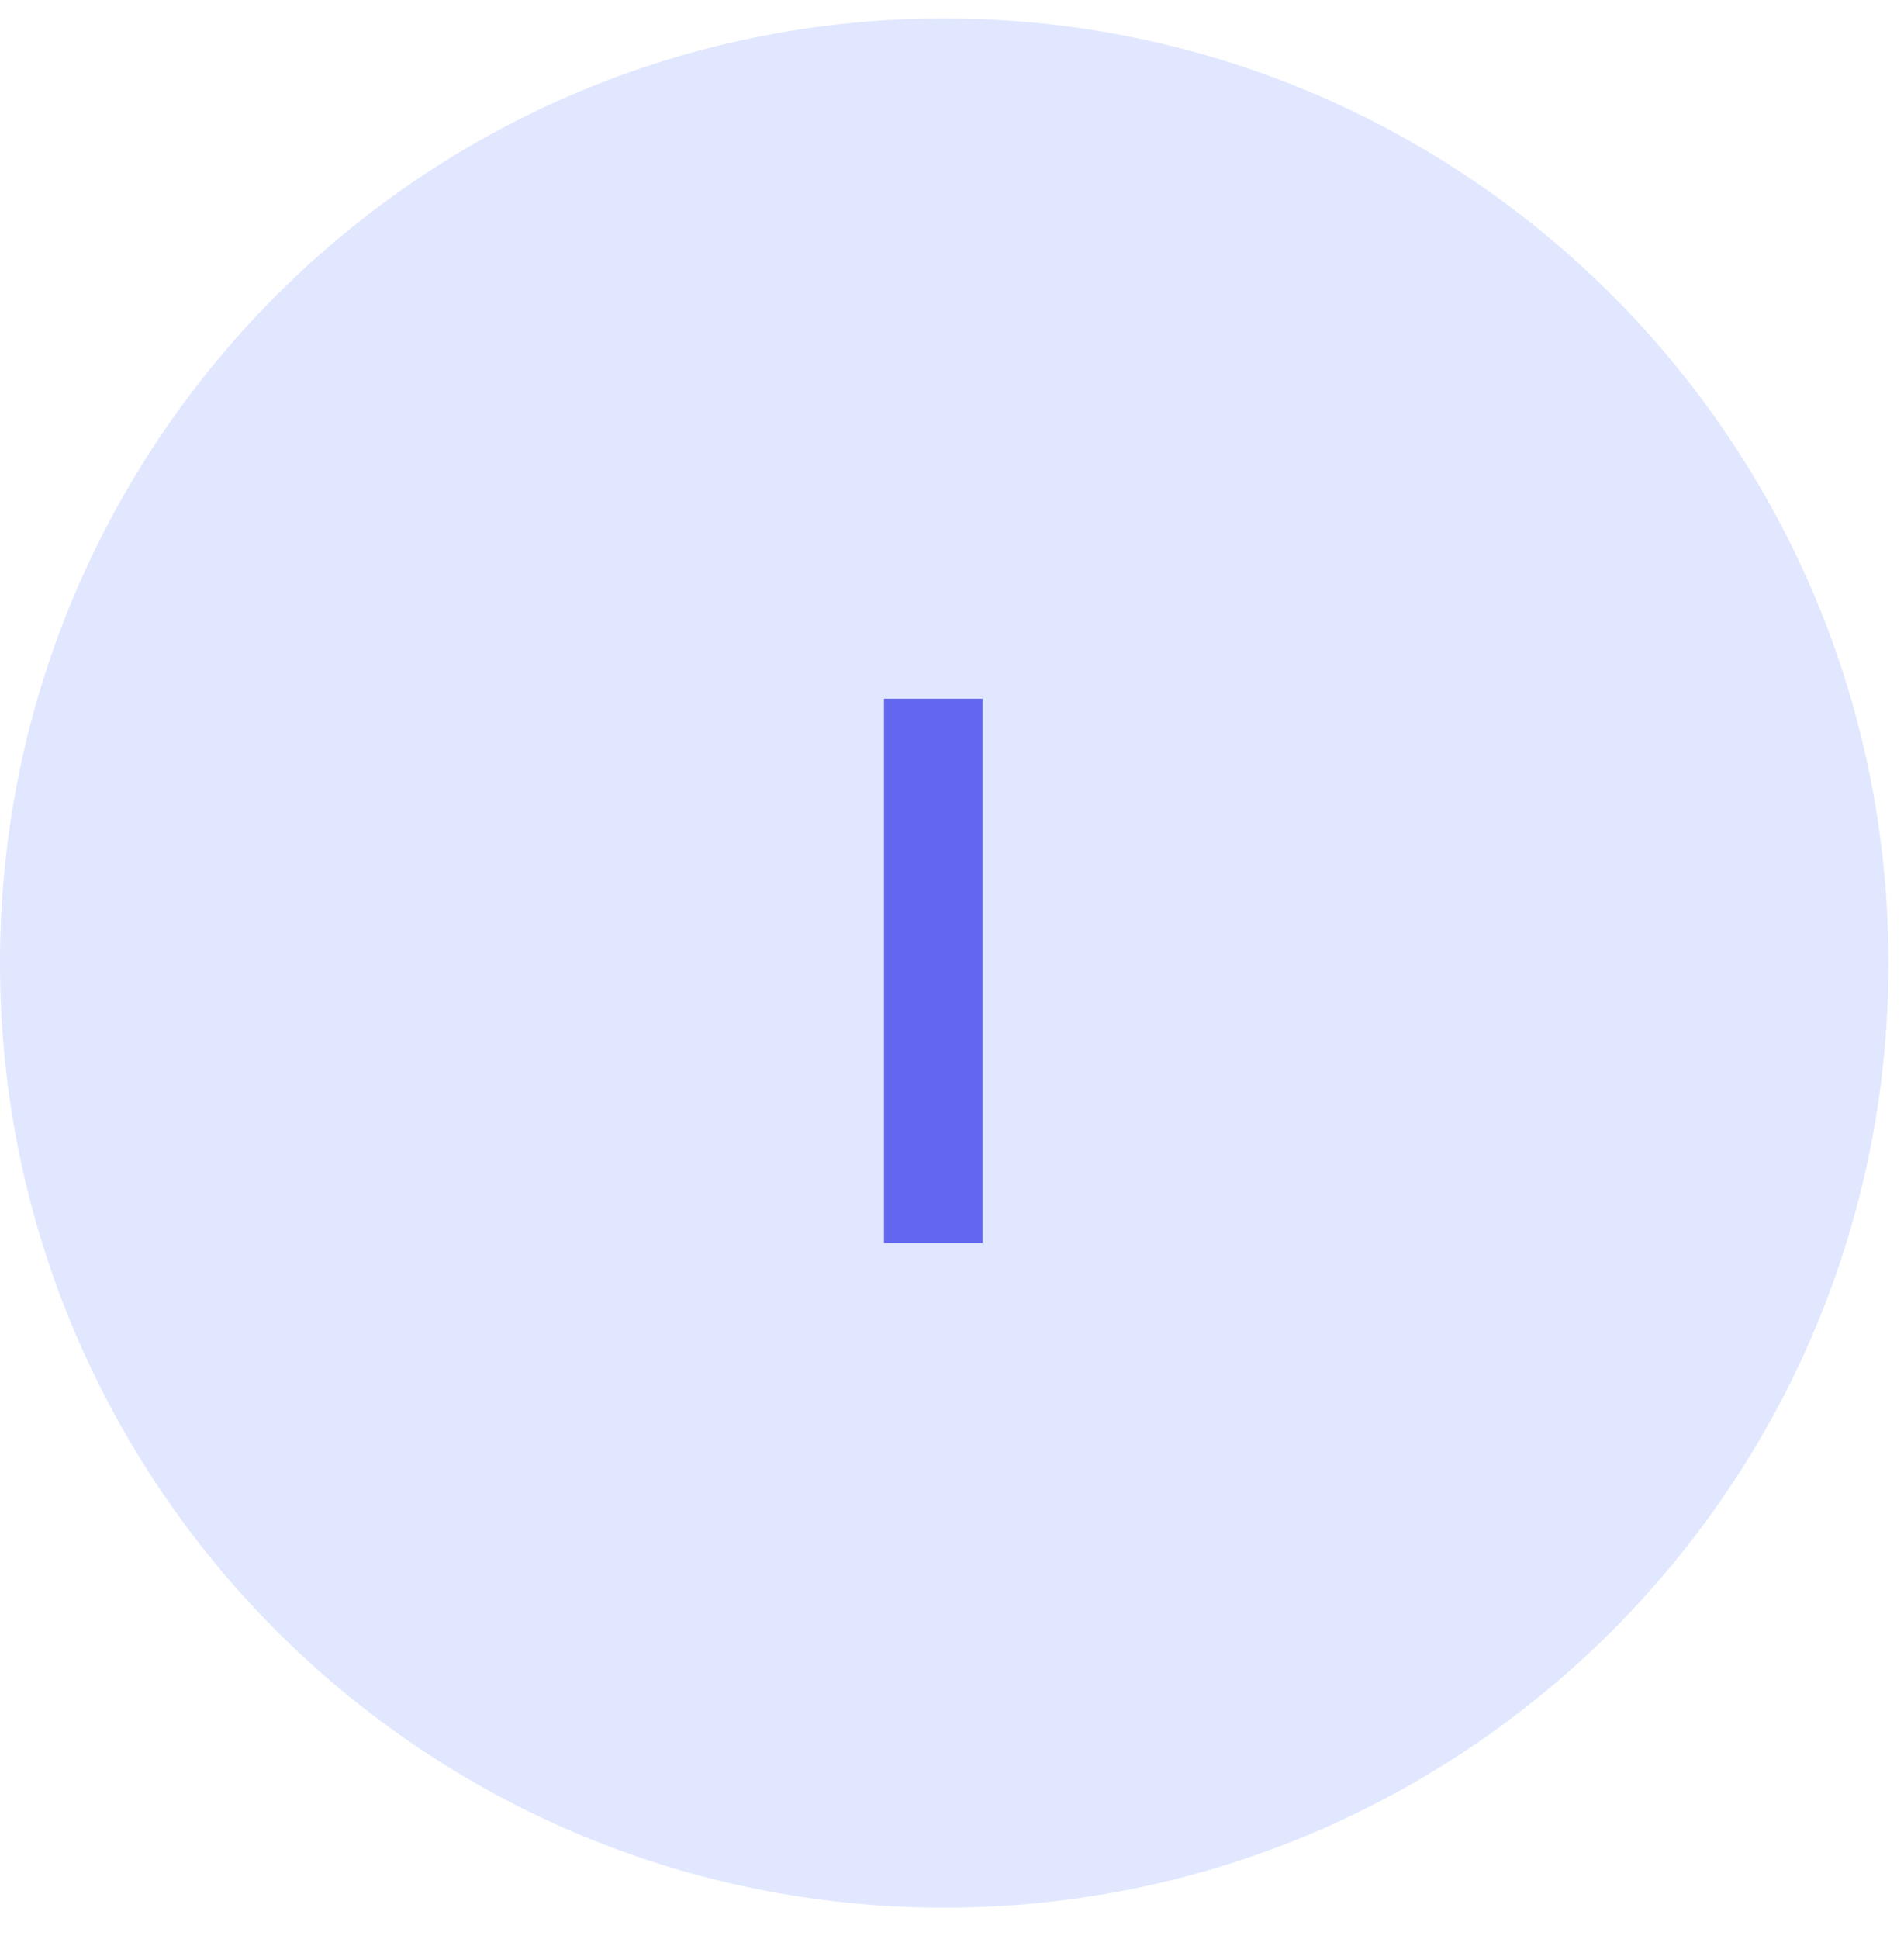 <svg width="56" height="57" viewBox="0 0 56 57" fill="none" xmlns="http://www.w3.org/2000/svg">
<path d="M0 28.314C0 12.977 12.434 0.543 27.771 0.543V0.543C43.109 0.543 55.543 12.977 55.543 28.314V28.314C55.543 43.652 43.109 56.086 27.771 56.086V56.086C12.434 56.086 0 43.652 0 28.314V28.314Z" fill="#E0E7FF"/>
<path d="M28.898 20.543V36.543H26V20.543H28.898Z" fill="#6366F1"/>
</svg>
